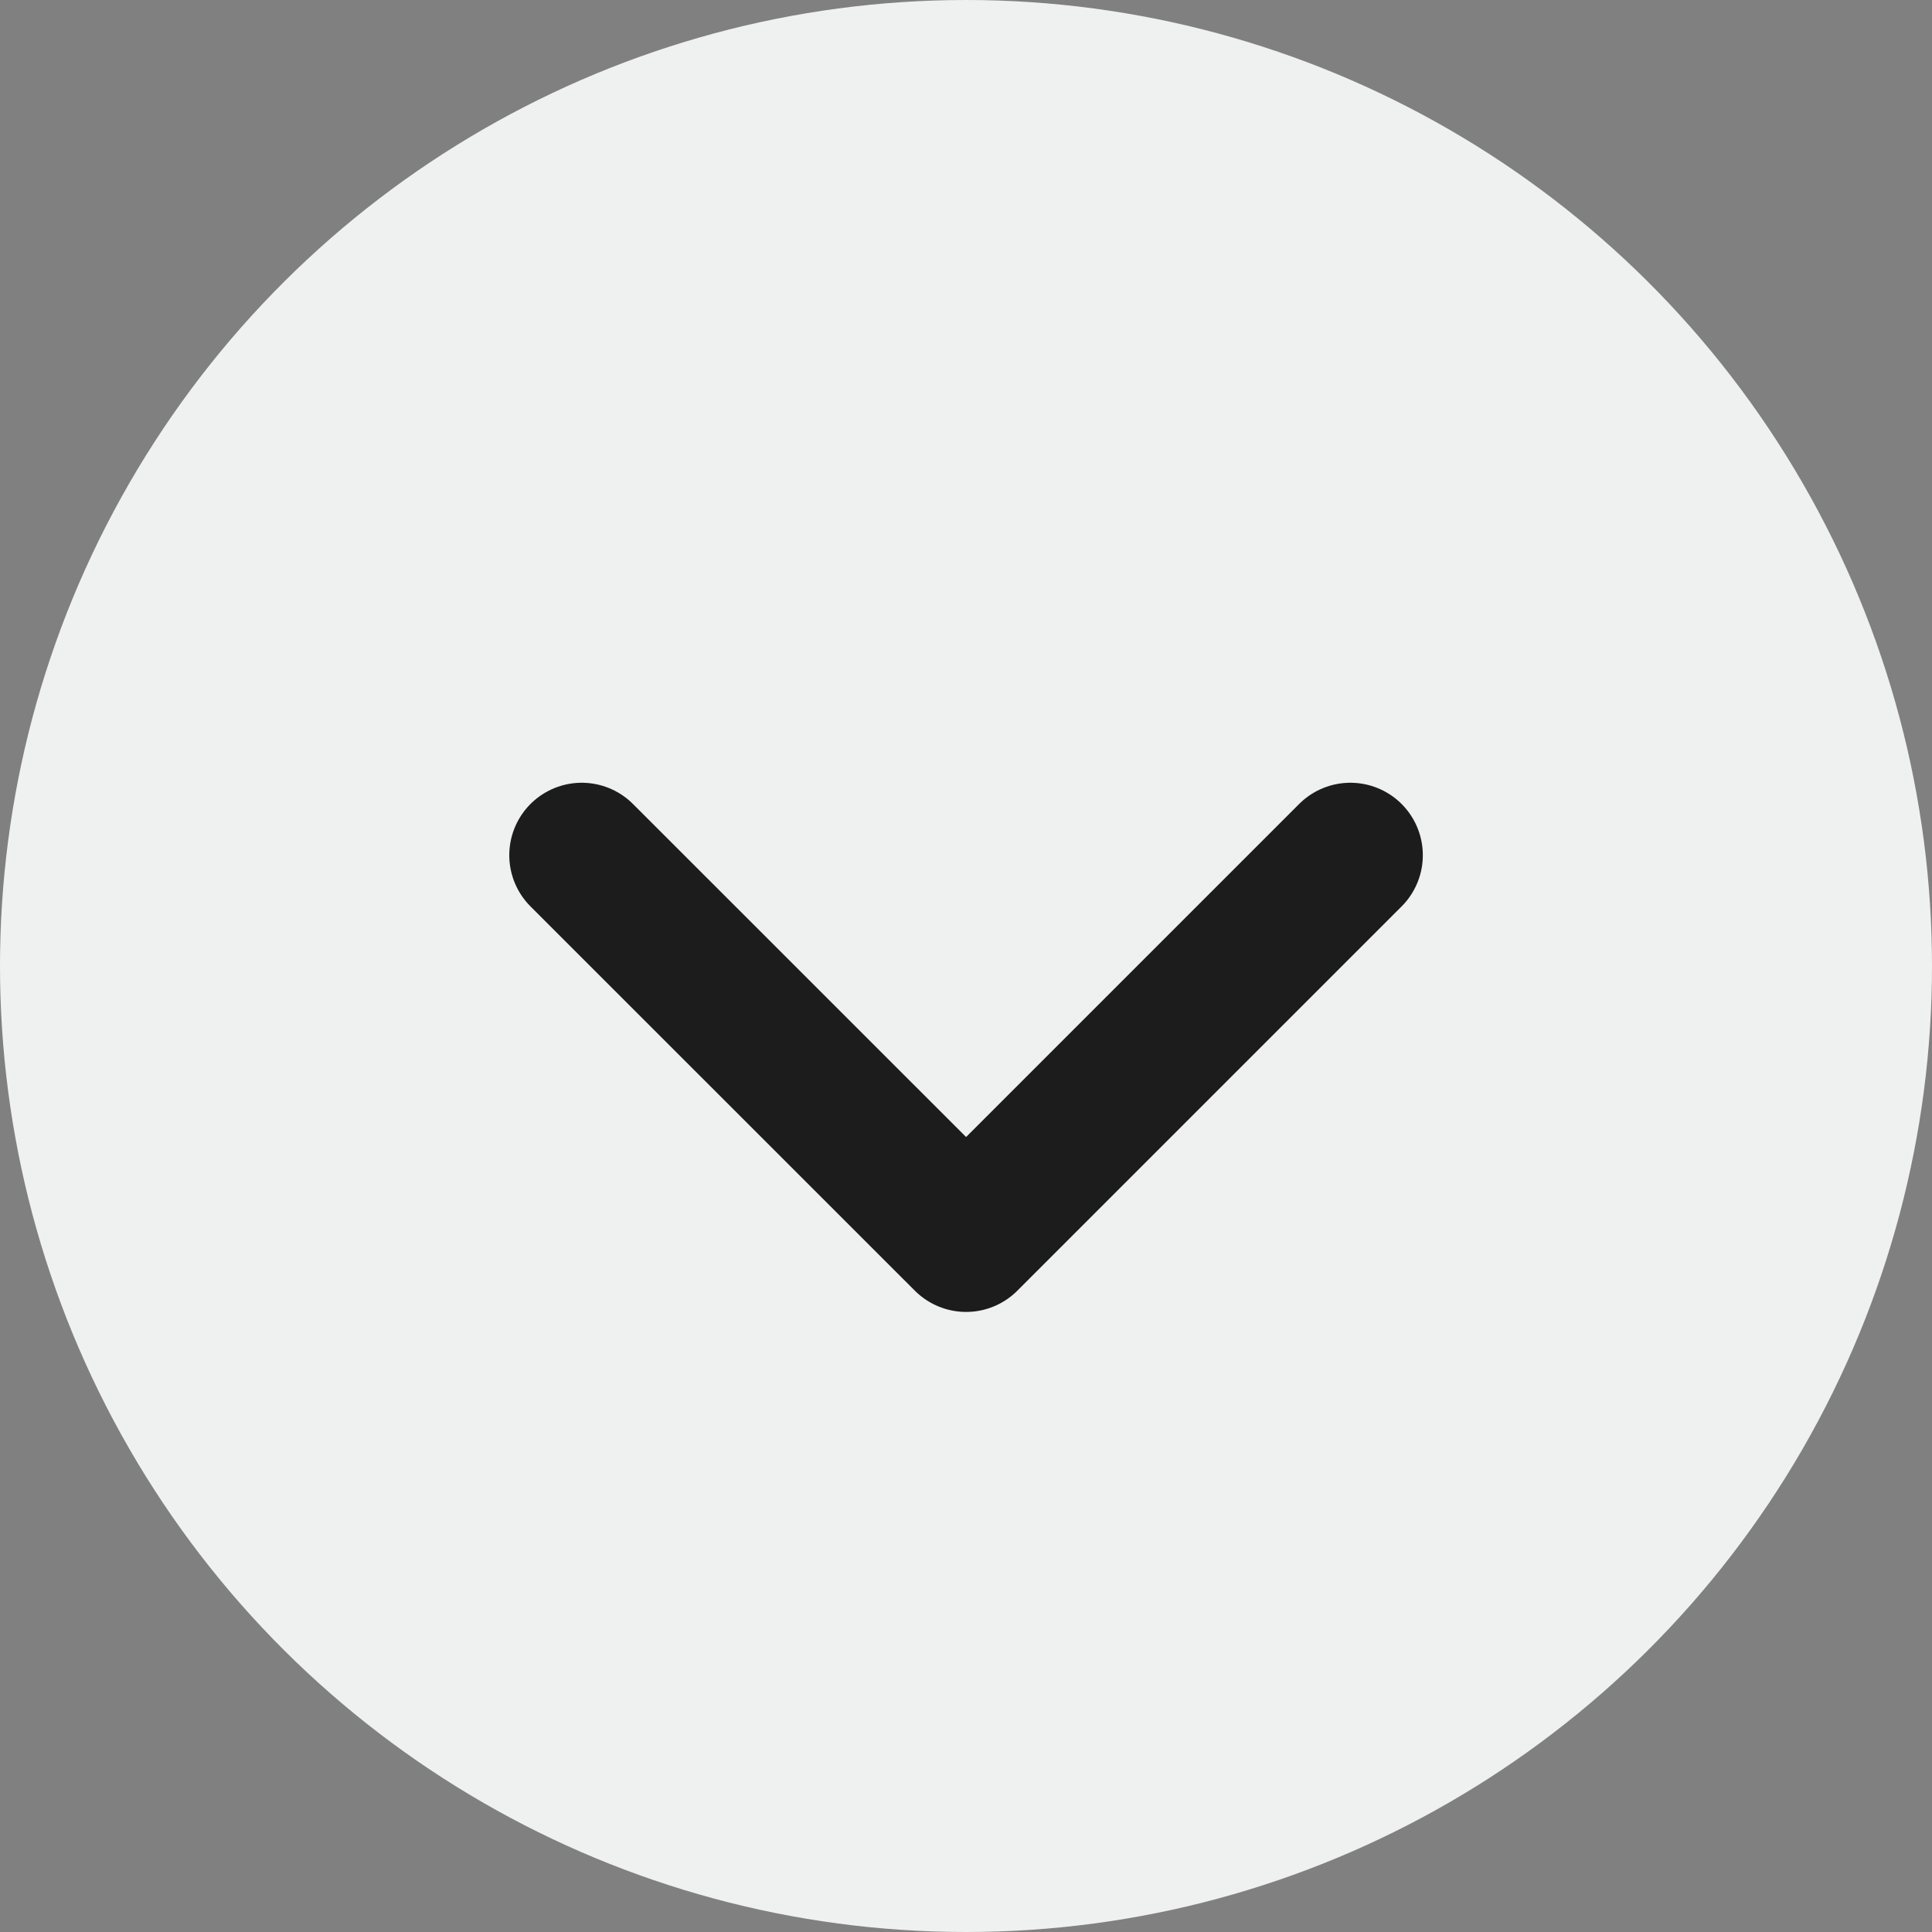 <svg xmlns="http://www.w3.org/2000/svg" width="20" height="20" viewBox="0 0 20 20">
  <rect x="0" y="0" width="20" height="20" fill="#808080" stroke="none"/>
  <g id="グループ_1025" data-name="グループ 1025" transform="translate(20) rotate(90)">
    <circle id="楕円形_1" data-name="楕円形 1" cx="10" cy="10" r="10" fill="#eff0f0"/>
    <path id="パス_451" data-name="パス 451" d="M0,3.978,3.978,0,7.957,3.978" transform="translate(12.831 6.021) rotate(90)" fill="none" stroke="#1c1c1c" stroke-linecap="round" stroke-linejoin="round" stroke-width="1.5"/>
  </g>
</svg>
